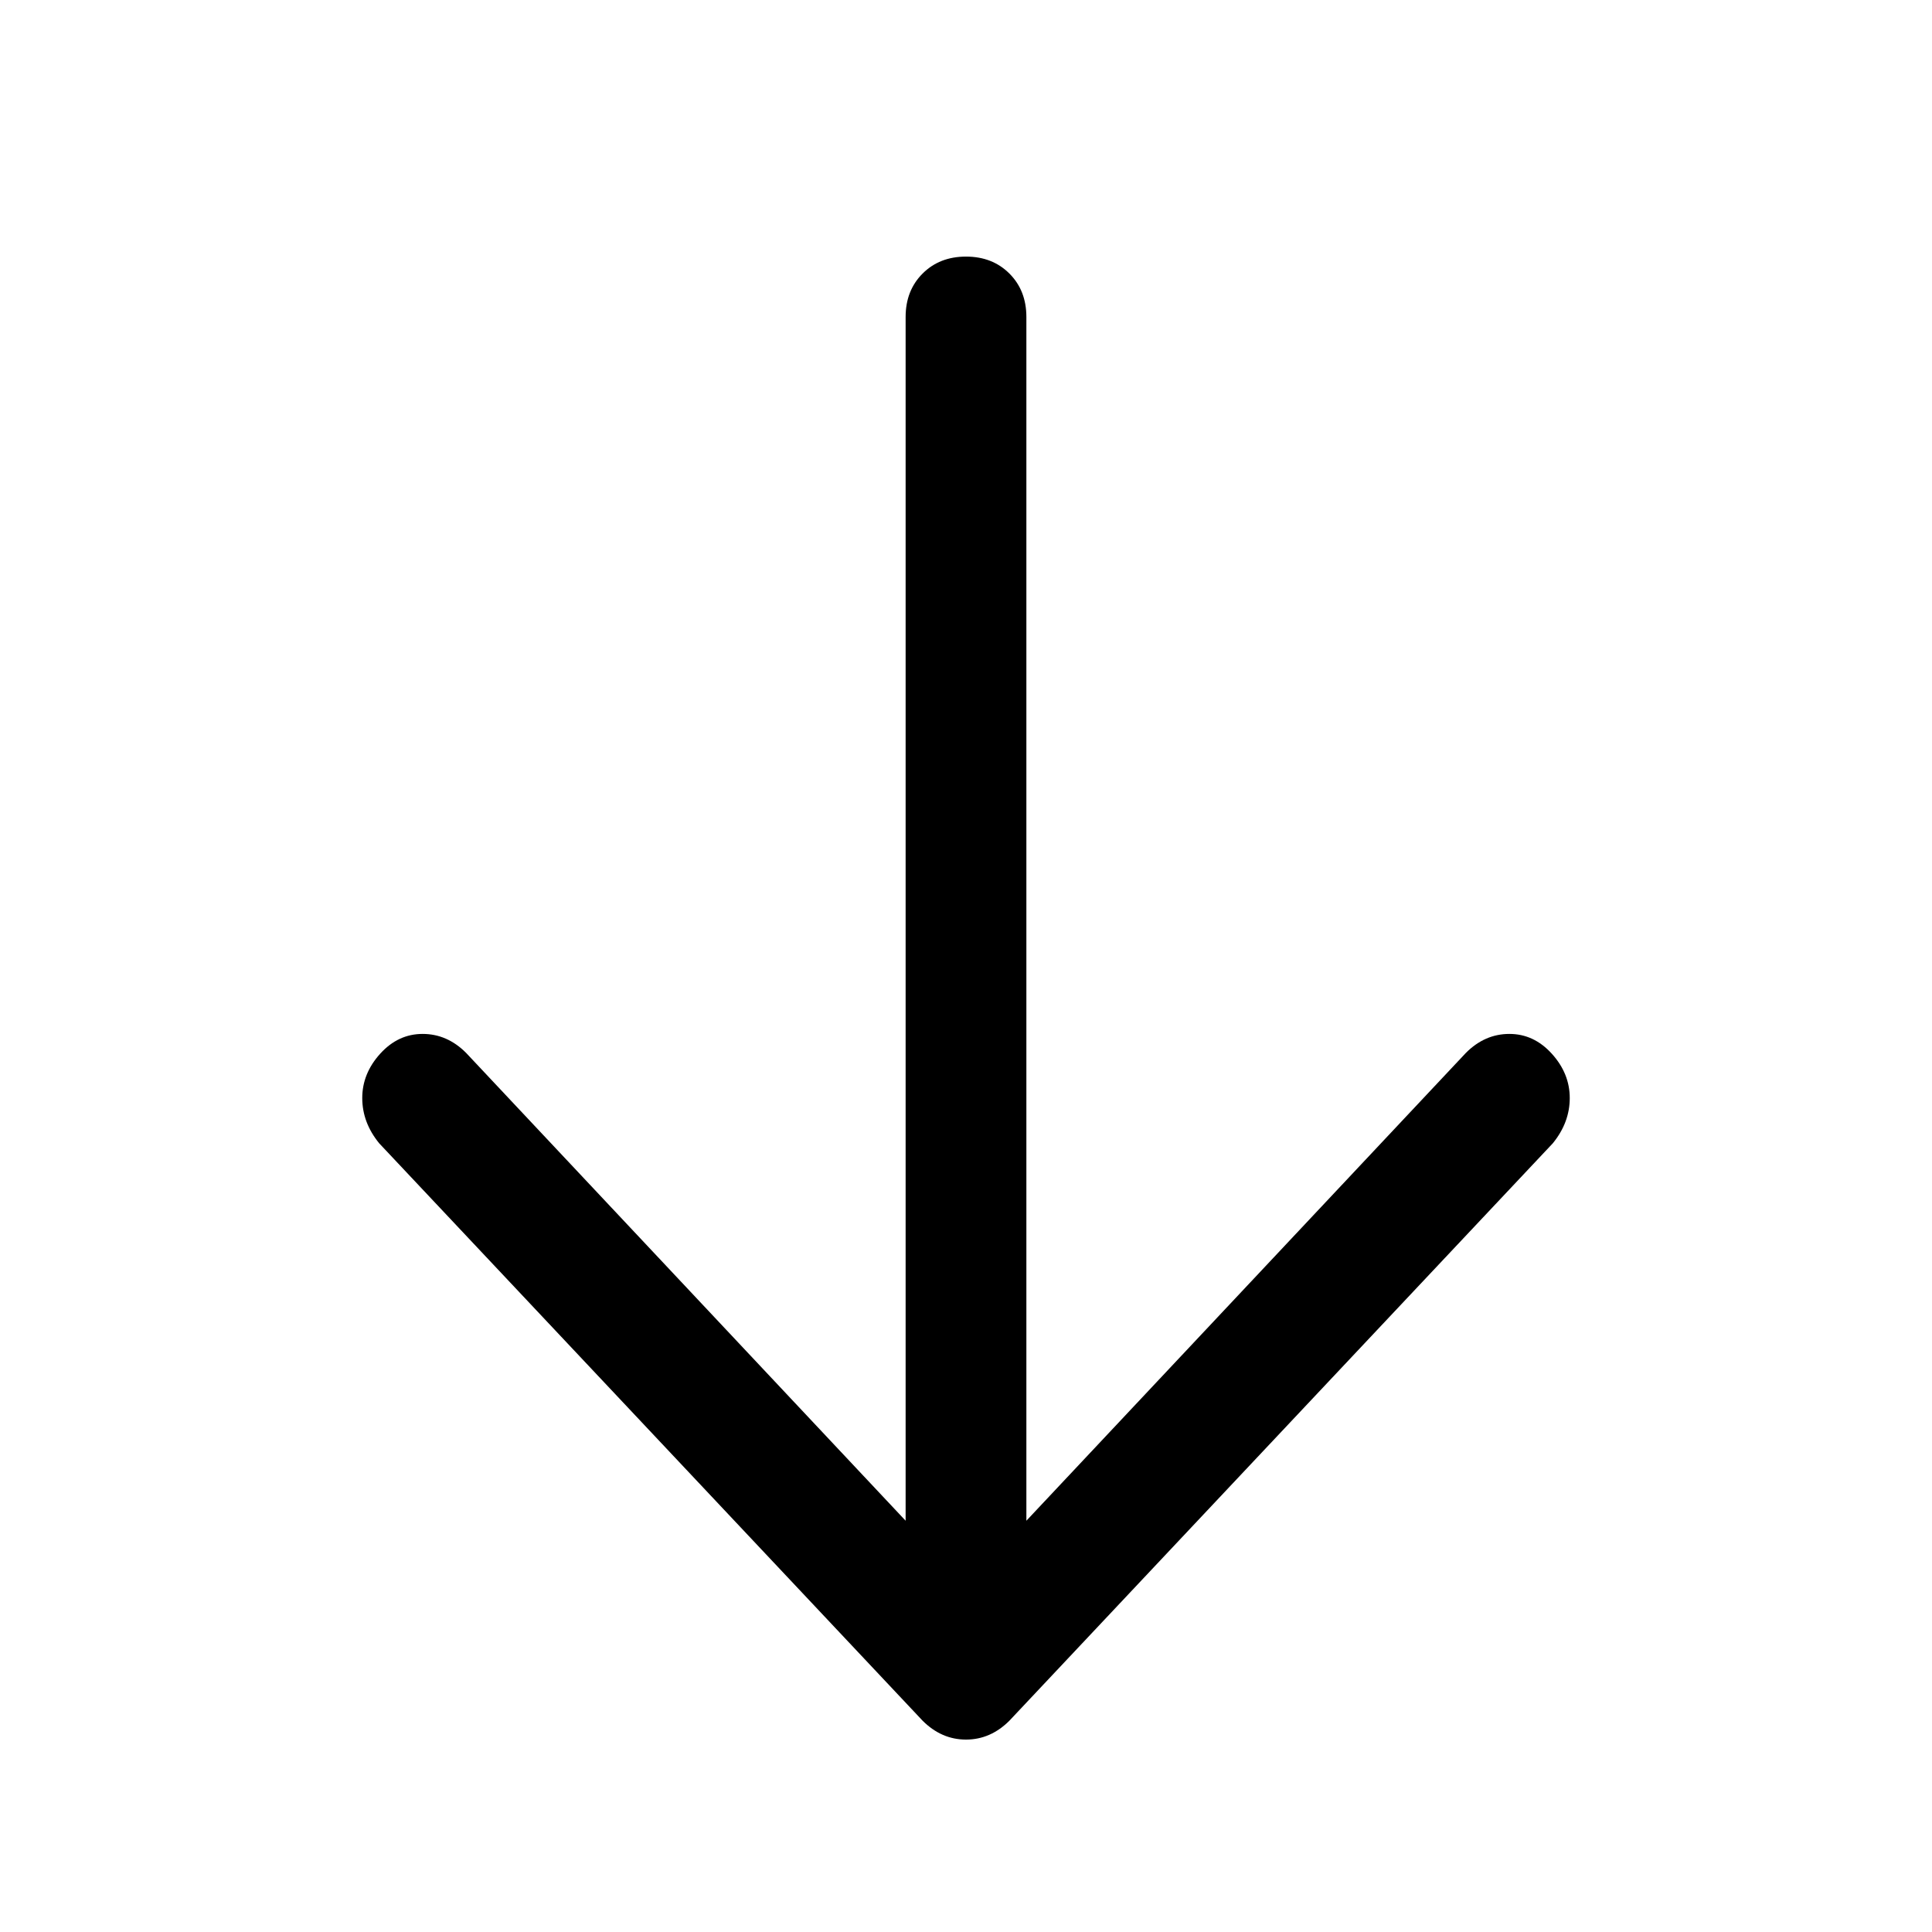 <!-- Generated by IcoMoon.io -->
<svg version="1.1" xmlns="http://www.w3.org/2000/svg" width="32" height="32" viewBox="0 0 32 32">
<title>bottom</title>
<path d="M17 25.188v-19.938q0-0.438-0.281-0.719t-0.719-0.281-0.719 0.281-0.281 0.719v19.938l-7.281-7.75q-0.313-0.313-0.719-0.313t-0.703 0.328-0.297 0.734 0.281 0.75l9 9.563q0.313 0.313 0.719 0.313t0.719-0.313l9-9.563q0.281-0.344 0.281-0.75t-0.297-0.734-0.703-0.328-0.719 0.313z"></path>
</svg>
